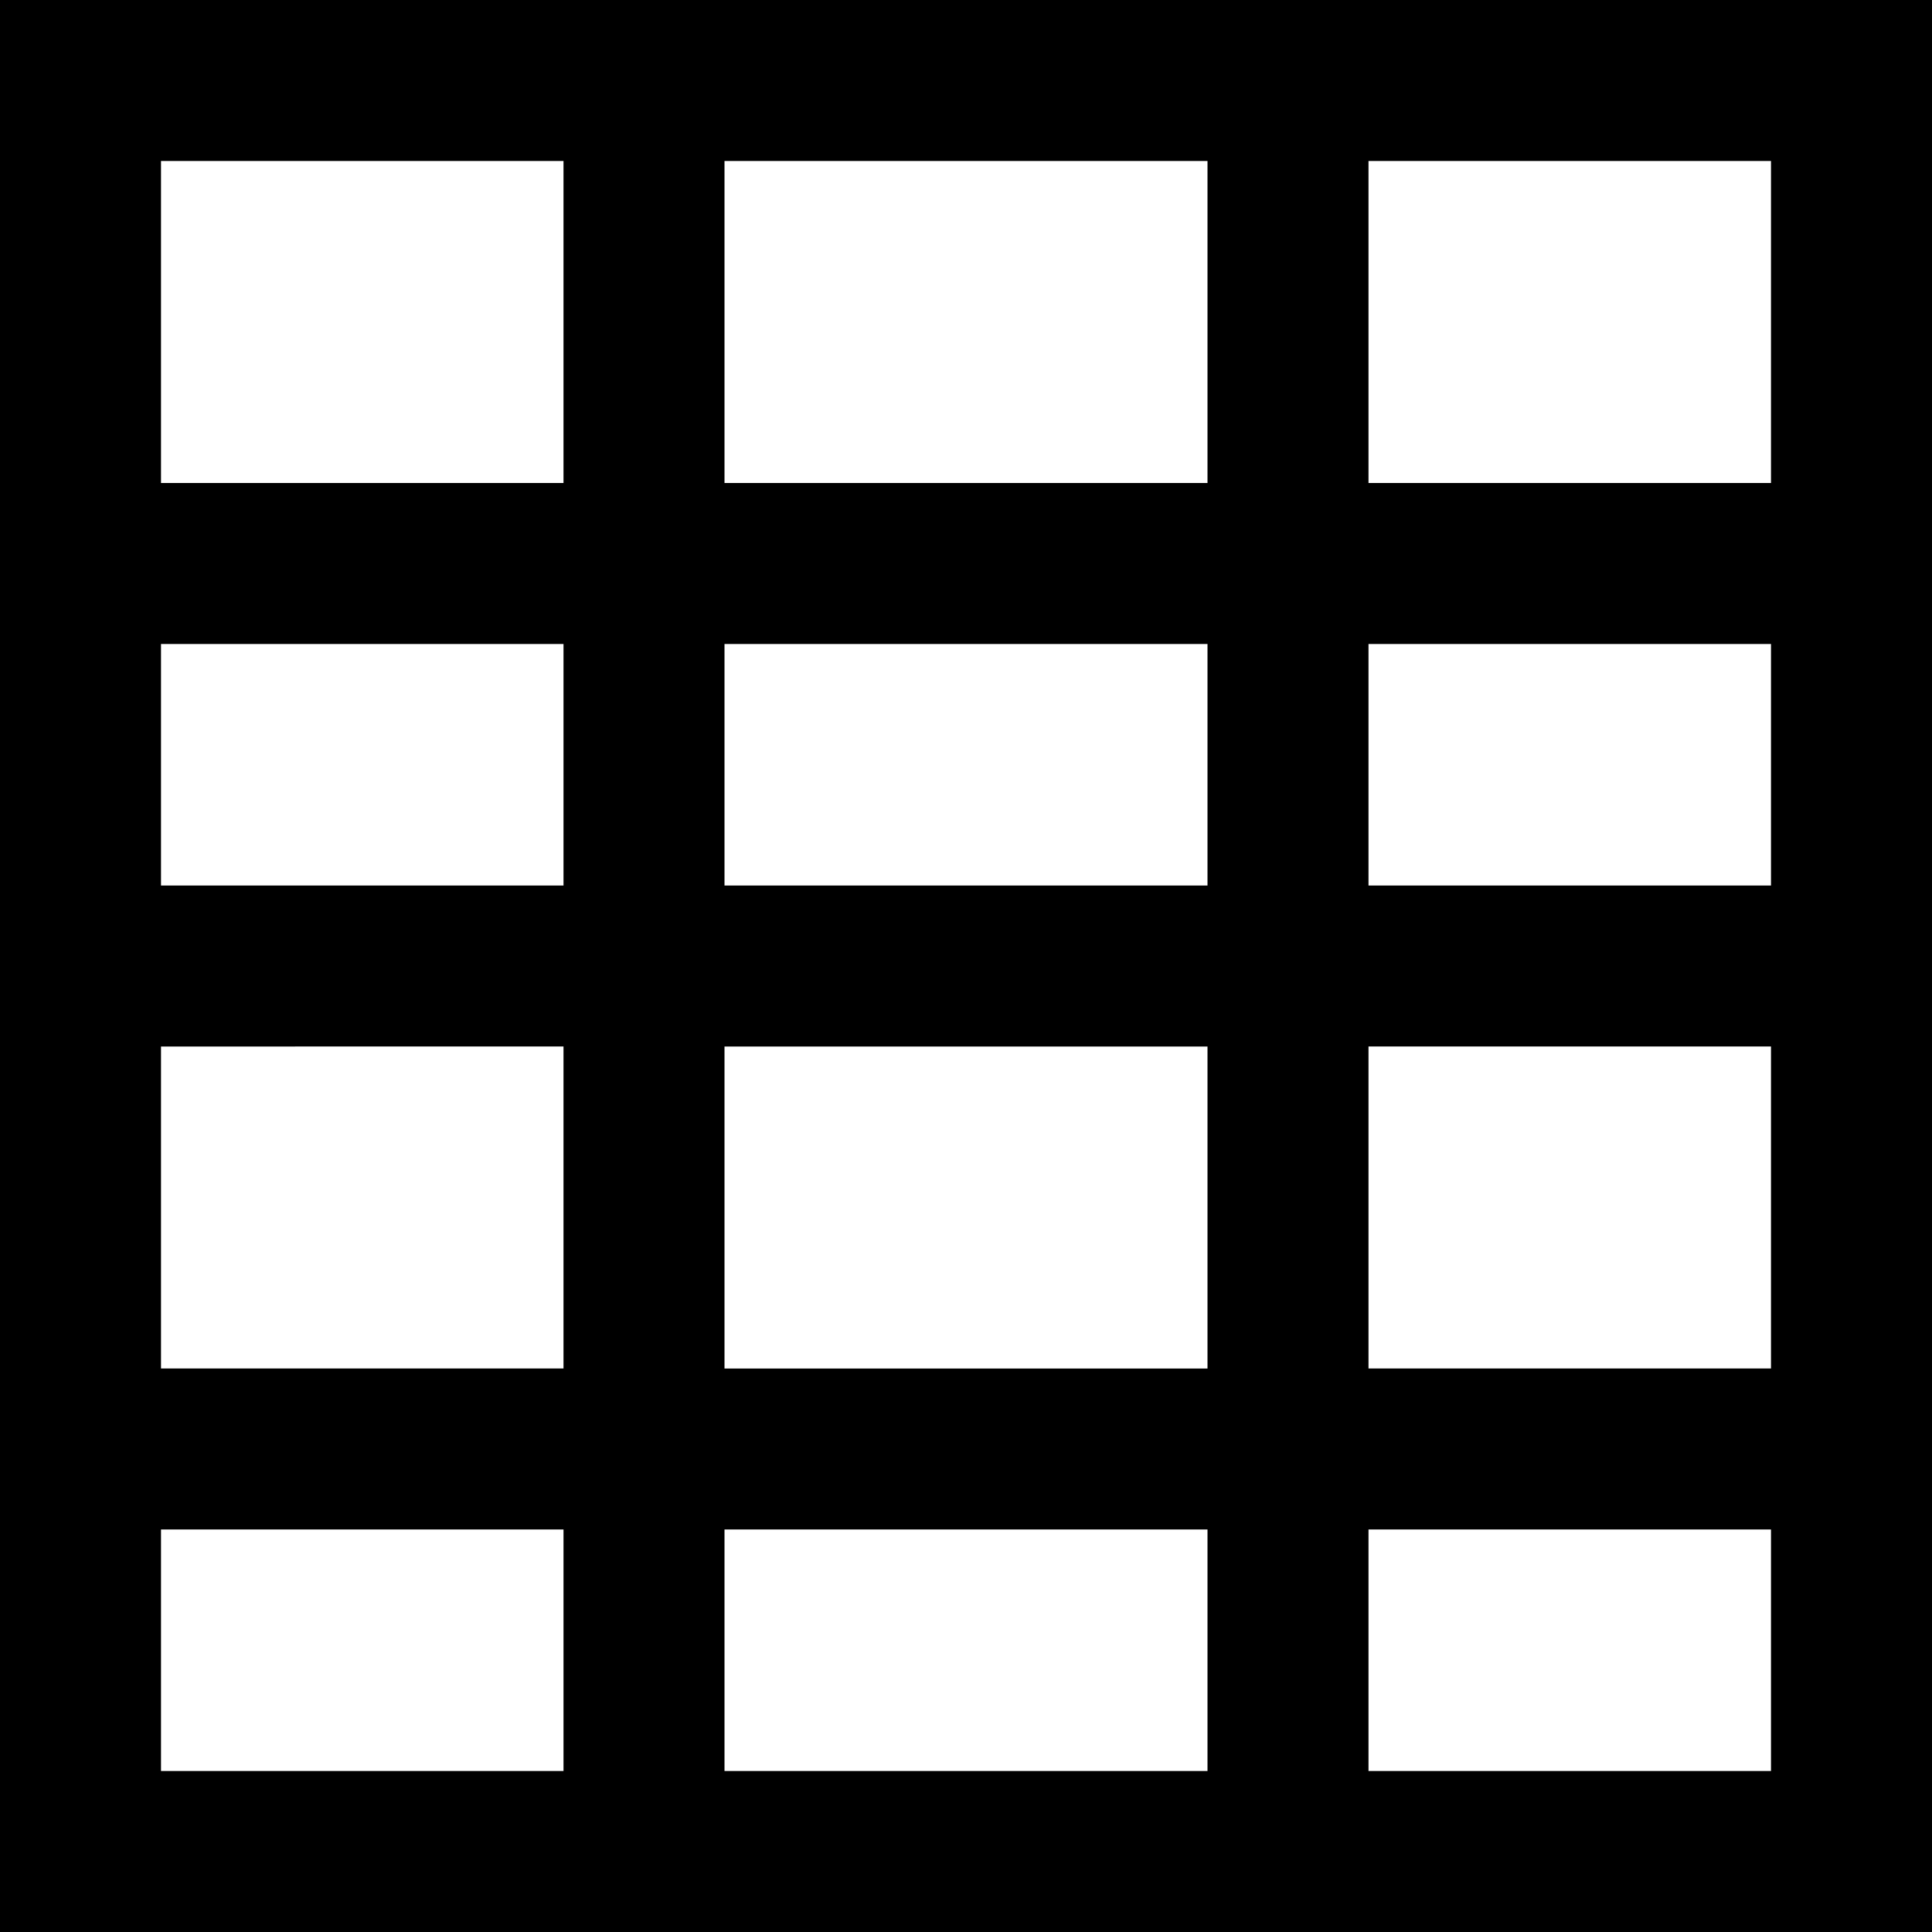 <?xml version="1.0" encoding="iso-8859-1"?>
<!-- Generator: Adobe Illustrator 19.0.0, SVG Export Plug-In . SVG Version: 6.00 Build 0)  -->
<svg version="1.1" id="Layer_1" xmlns="http://www.w3.org/2000/svg" xmlns:xlink="http://www.w3.org/1999/xlink" x="0px" y="0px"
	 viewBox="0 0 512 512" style="enable-background:new 0 0 512 512;" xml:space="preserve">
<g>
	<g>
		<path d="M0,0v512h512V0H0z M469.333,128H362.667V42.667h106.667V128z M192,362.667v-85.333h128v85.333H192z M320,405.333v64H192
			v-64H320z M320,170.667v64H192v-64H320z M192,128V42.667h128V128H192z M149.333,234.667H42.667v-64h106.667V234.667z
			 M149.333,277.333v85.333H42.667v-85.333H149.333z M362.667,277.333h106.667v85.333H362.667V277.333z M362.667,234.667v-64
			h106.667v64H362.667z M149.333,42.667V128H42.667V42.667H149.333z M42.667,405.333h106.667v64H42.667V405.333z M362.667,469.333
			v-64h106.667v64H362.667z"/>
	</g>
</g>
<g>
</g>
<g>
</g>
<g>
</g>
<g>
</g>
<g>
</g>
<g>
</g>
<g>
</g>
<g>
</g>
<g>
</g>
<g>
</g>
<g>
</g>
<g>
</g>
<g>
</g>
<g>
</g>
<g>
</g>
</svg>
